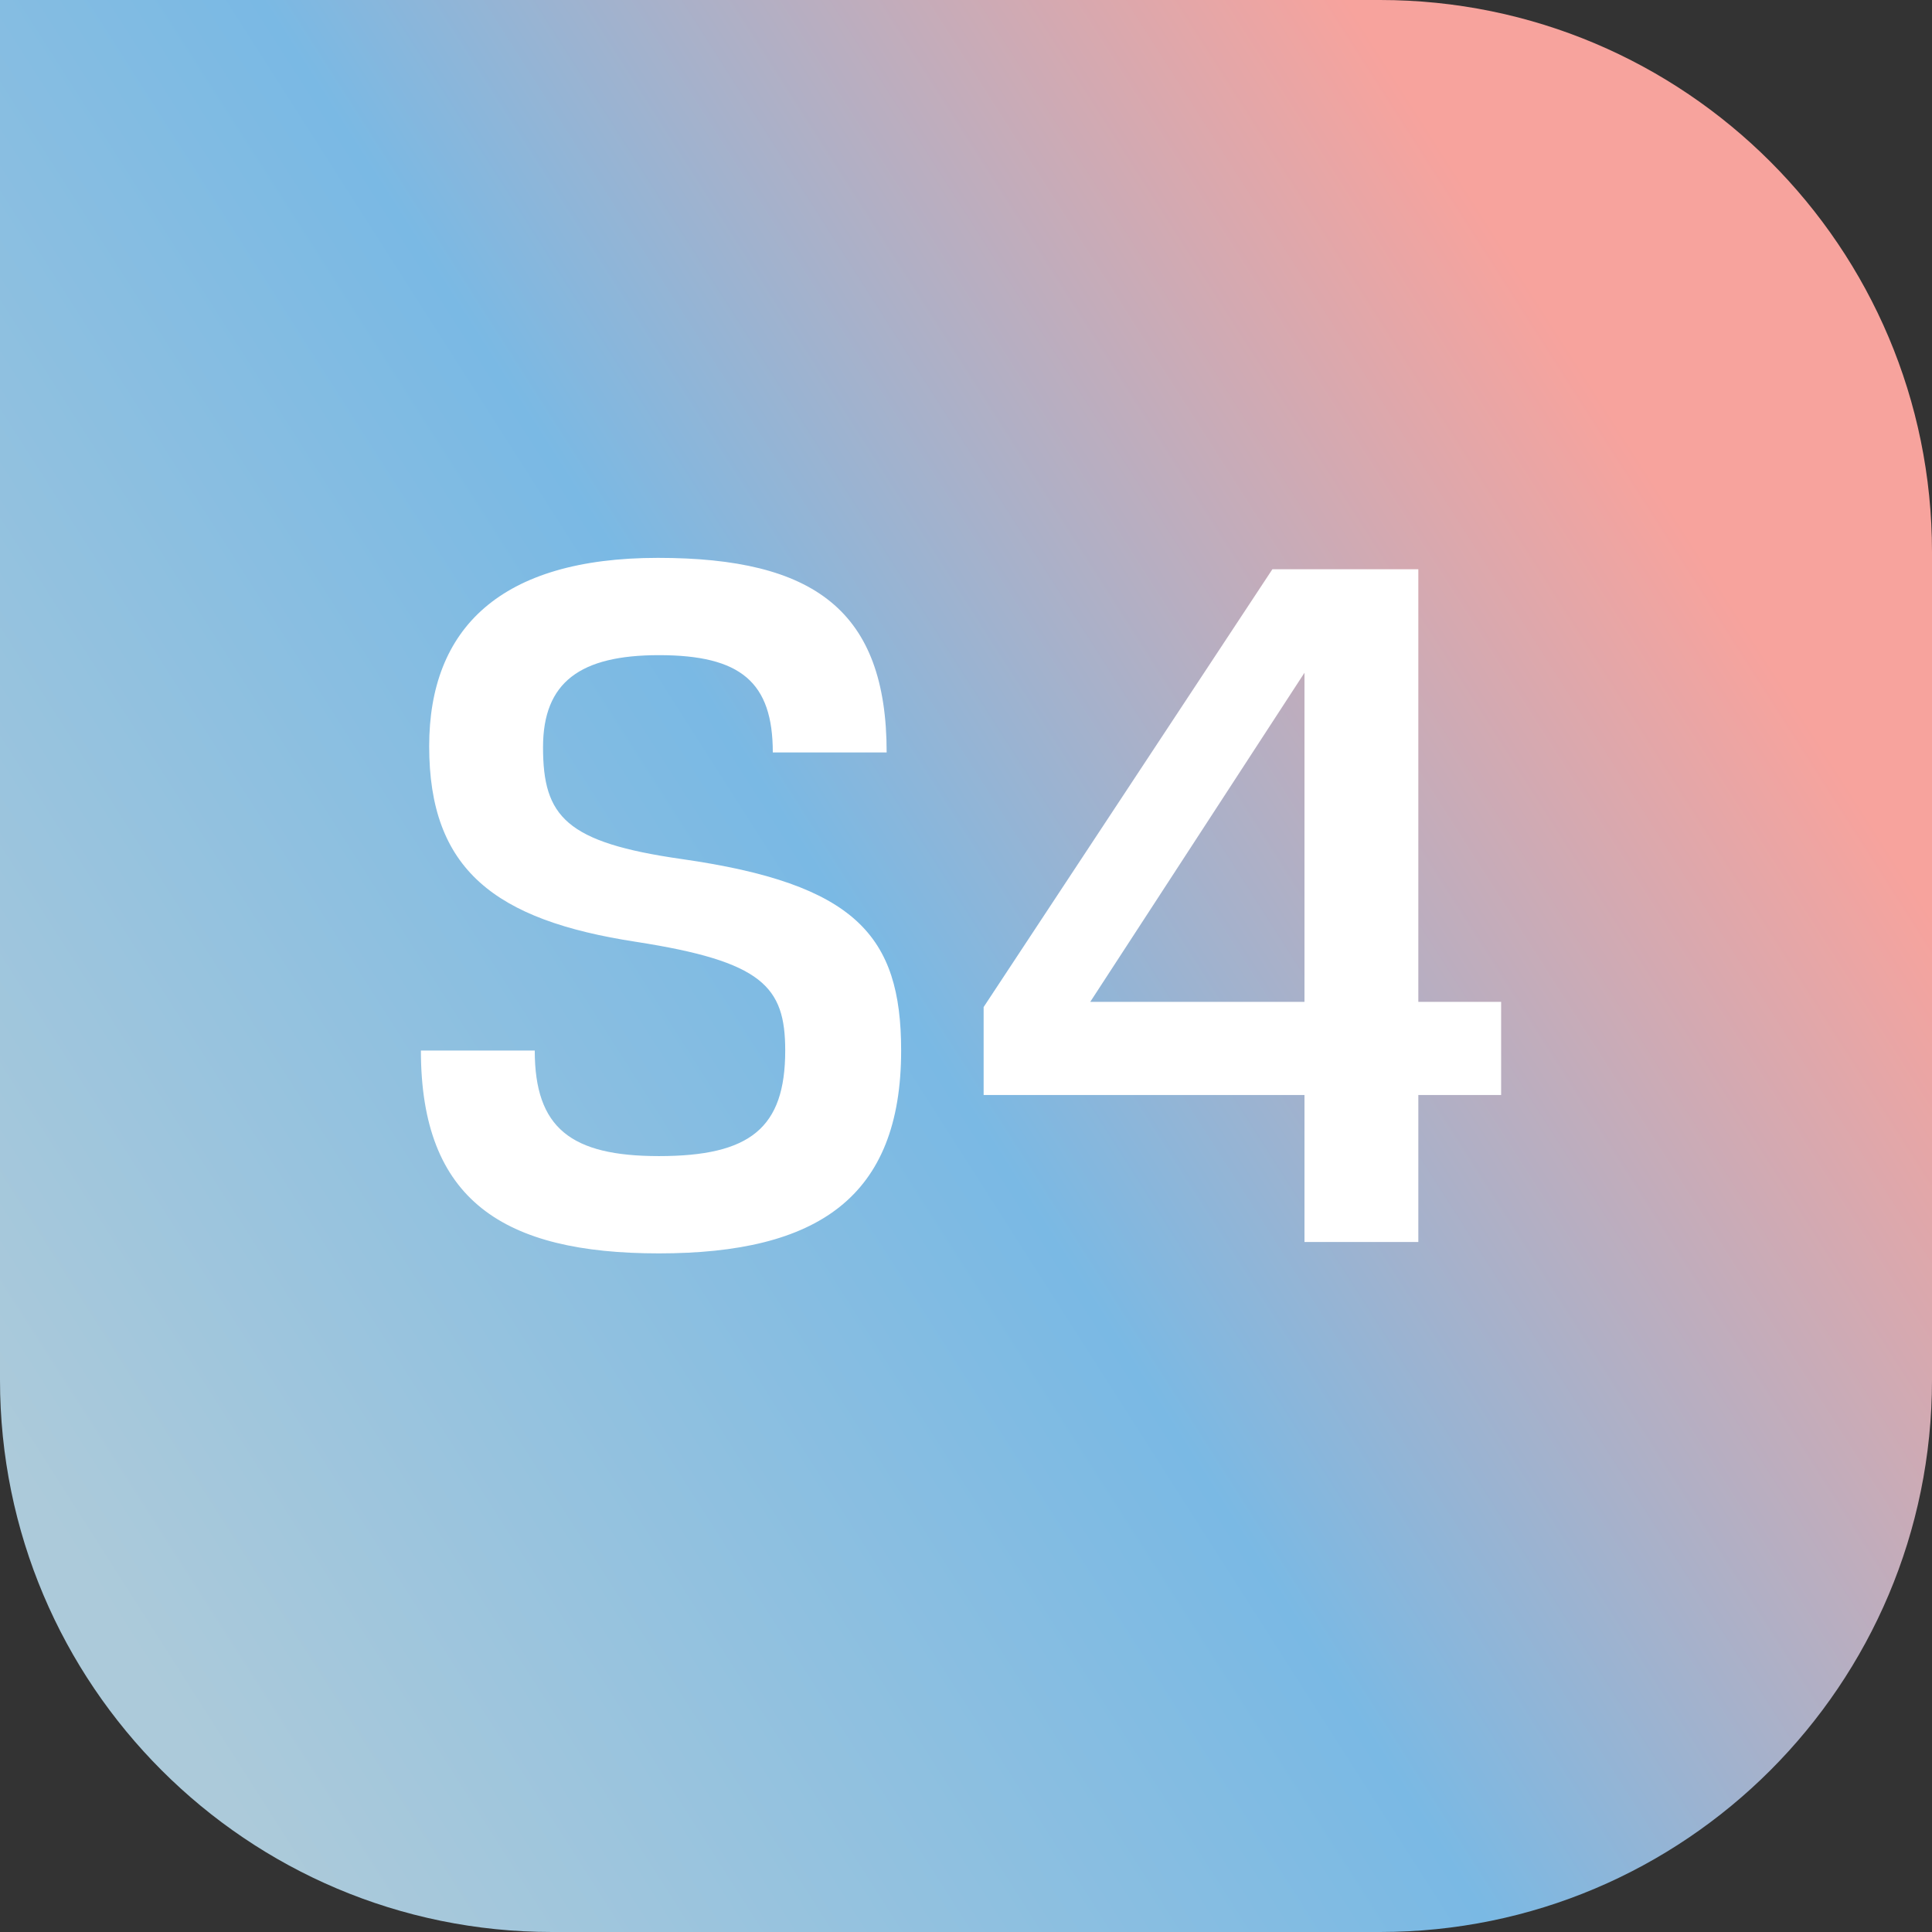 <svg width="56" height="56" viewBox="0 0 56 56" fill="none" xmlns="http://www.w3.org/2000/svg">
<rect x="0" y="0" width="56" height="56" fill="#333333" stroke="none"/>
<path d="M0 0H40C48.837 0 56 7.163 56 16V40C56 48.837 48.837 56 40 56H16C7.163 56 0 48.837 0 40V0Z" fill="url(#paint0_linear_31_544)"/>
<path d="M25.7 21.81C25.7 17.7 23.6 16.17 19.07 16.17C14.51 16.17 12.44 18.21 12.44 21.63C12.44 25.2 14.33 26.67 18.44 27.3C22.1 27.87 22.76 28.59 22.76 30.45C22.76 32.7 21.74 33.51 19.1 33.51C16.55 33.51 15.5 32.7 15.5 30.45H12.2C12.2 34.8 14.6 36.33 19.1 36.33C23.69 36.33 26.12 34.71 26.12 30.45C26.12 27.12 24.8 25.62 19.76 24.9C16.4 24.42 15.74 23.67 15.74 21.66C15.74 19.77 16.82 18.99 19.1 18.99C21.47 18.99 22.4 19.77 22.4 21.81H25.7ZM37.811 36H41.111V31.74H43.511V29.04H41.111V16.5H36.881L28.511 29.19V31.74H37.811V36ZM31.601 29.04L37.811 19.5V29.04H31.601Z" fill="white"/>
<defs>
<linearGradient id="paint0_linear_31_544" x1="9.012" y1="55.984" x2="55.762" y2="26.155" gradientUnits="userSpaceOnUse">
<stop stop-color="#ACCADA"/>
<stop offset="0.521" stop-color="#7AB9E4"/>
<stop offset="1" stop-color="#F7A39D"/>
</linearGradient>
</defs>
</svg>

